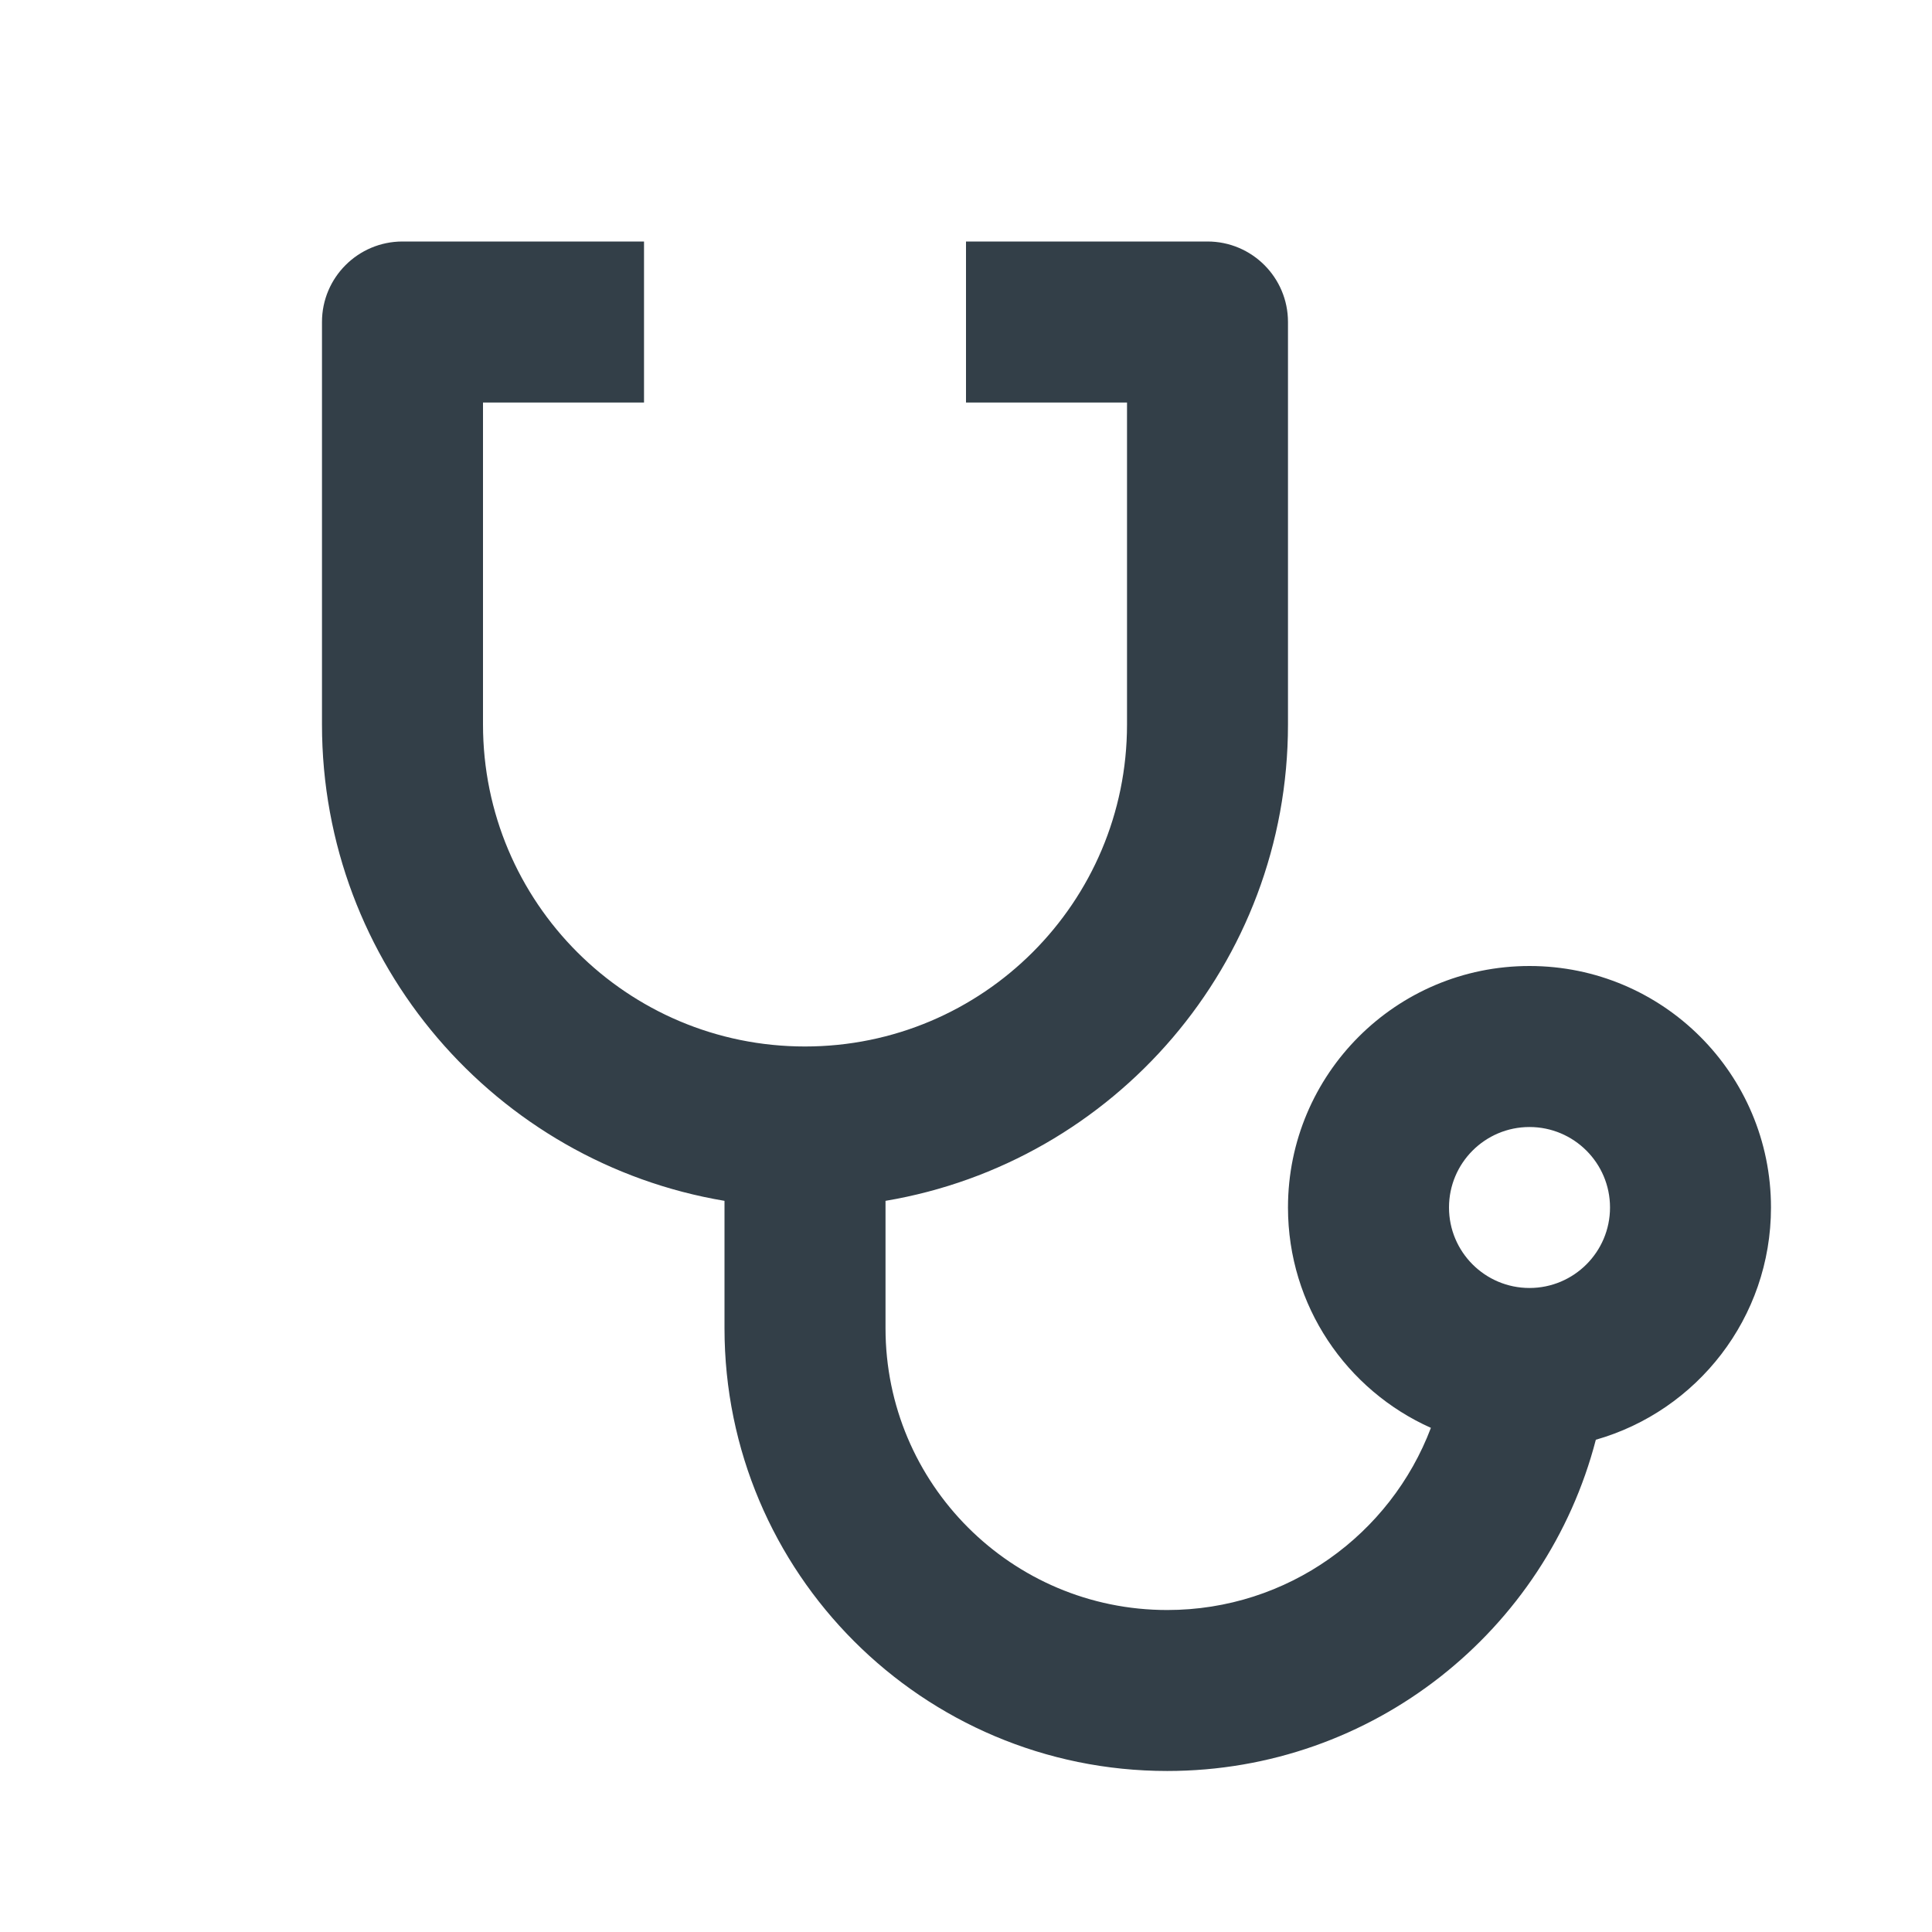 <svg width="38" height="38" viewBox="0 0 38 38" fill="none" xmlns="http://www.w3.org/2000/svg">
<path d="M12.667 4.75V7.917H9.5V14.25C9.5 17.749 12.334 20.583 15.833 20.583C19.332 20.583 22.167 17.749 22.167 14.25V7.917H19V4.75H23.75C24.624 4.75 25.333 5.459 25.333 6.333V14.25C25.333 18.957 21.91 22.863 17.417 23.619V26.125C17.417 29.186 19.898 31.667 22.958 31.667C25.329 31.667 27.352 30.178 28.144 28.084C26.486 27.344 25.333 25.682 25.333 23.75C25.333 21.126 27.46 19 30.083 19C32.707 19 34.833 21.126 34.833 23.75C34.833 25.921 33.377 27.751 31.388 28.318C30.416 32.066 27.01 34.833 22.958 34.833C18.148 34.833 14.25 30.935 14.25 26.125V23.619C9.757 22.865 6.333 18.957 6.333 14.25V6.333C6.333 5.459 7.043 4.75 7.917 4.75H12.667ZM30.083 22.167C29.209 22.167 28.5 22.876 28.5 23.75C28.5 24.624 29.209 25.333 30.083 25.333C30.957 25.333 31.667 24.624 31.667 23.75C31.667 22.876 30.957 22.167 30.083 22.167Z" fill="#333F48"/>
</svg>
